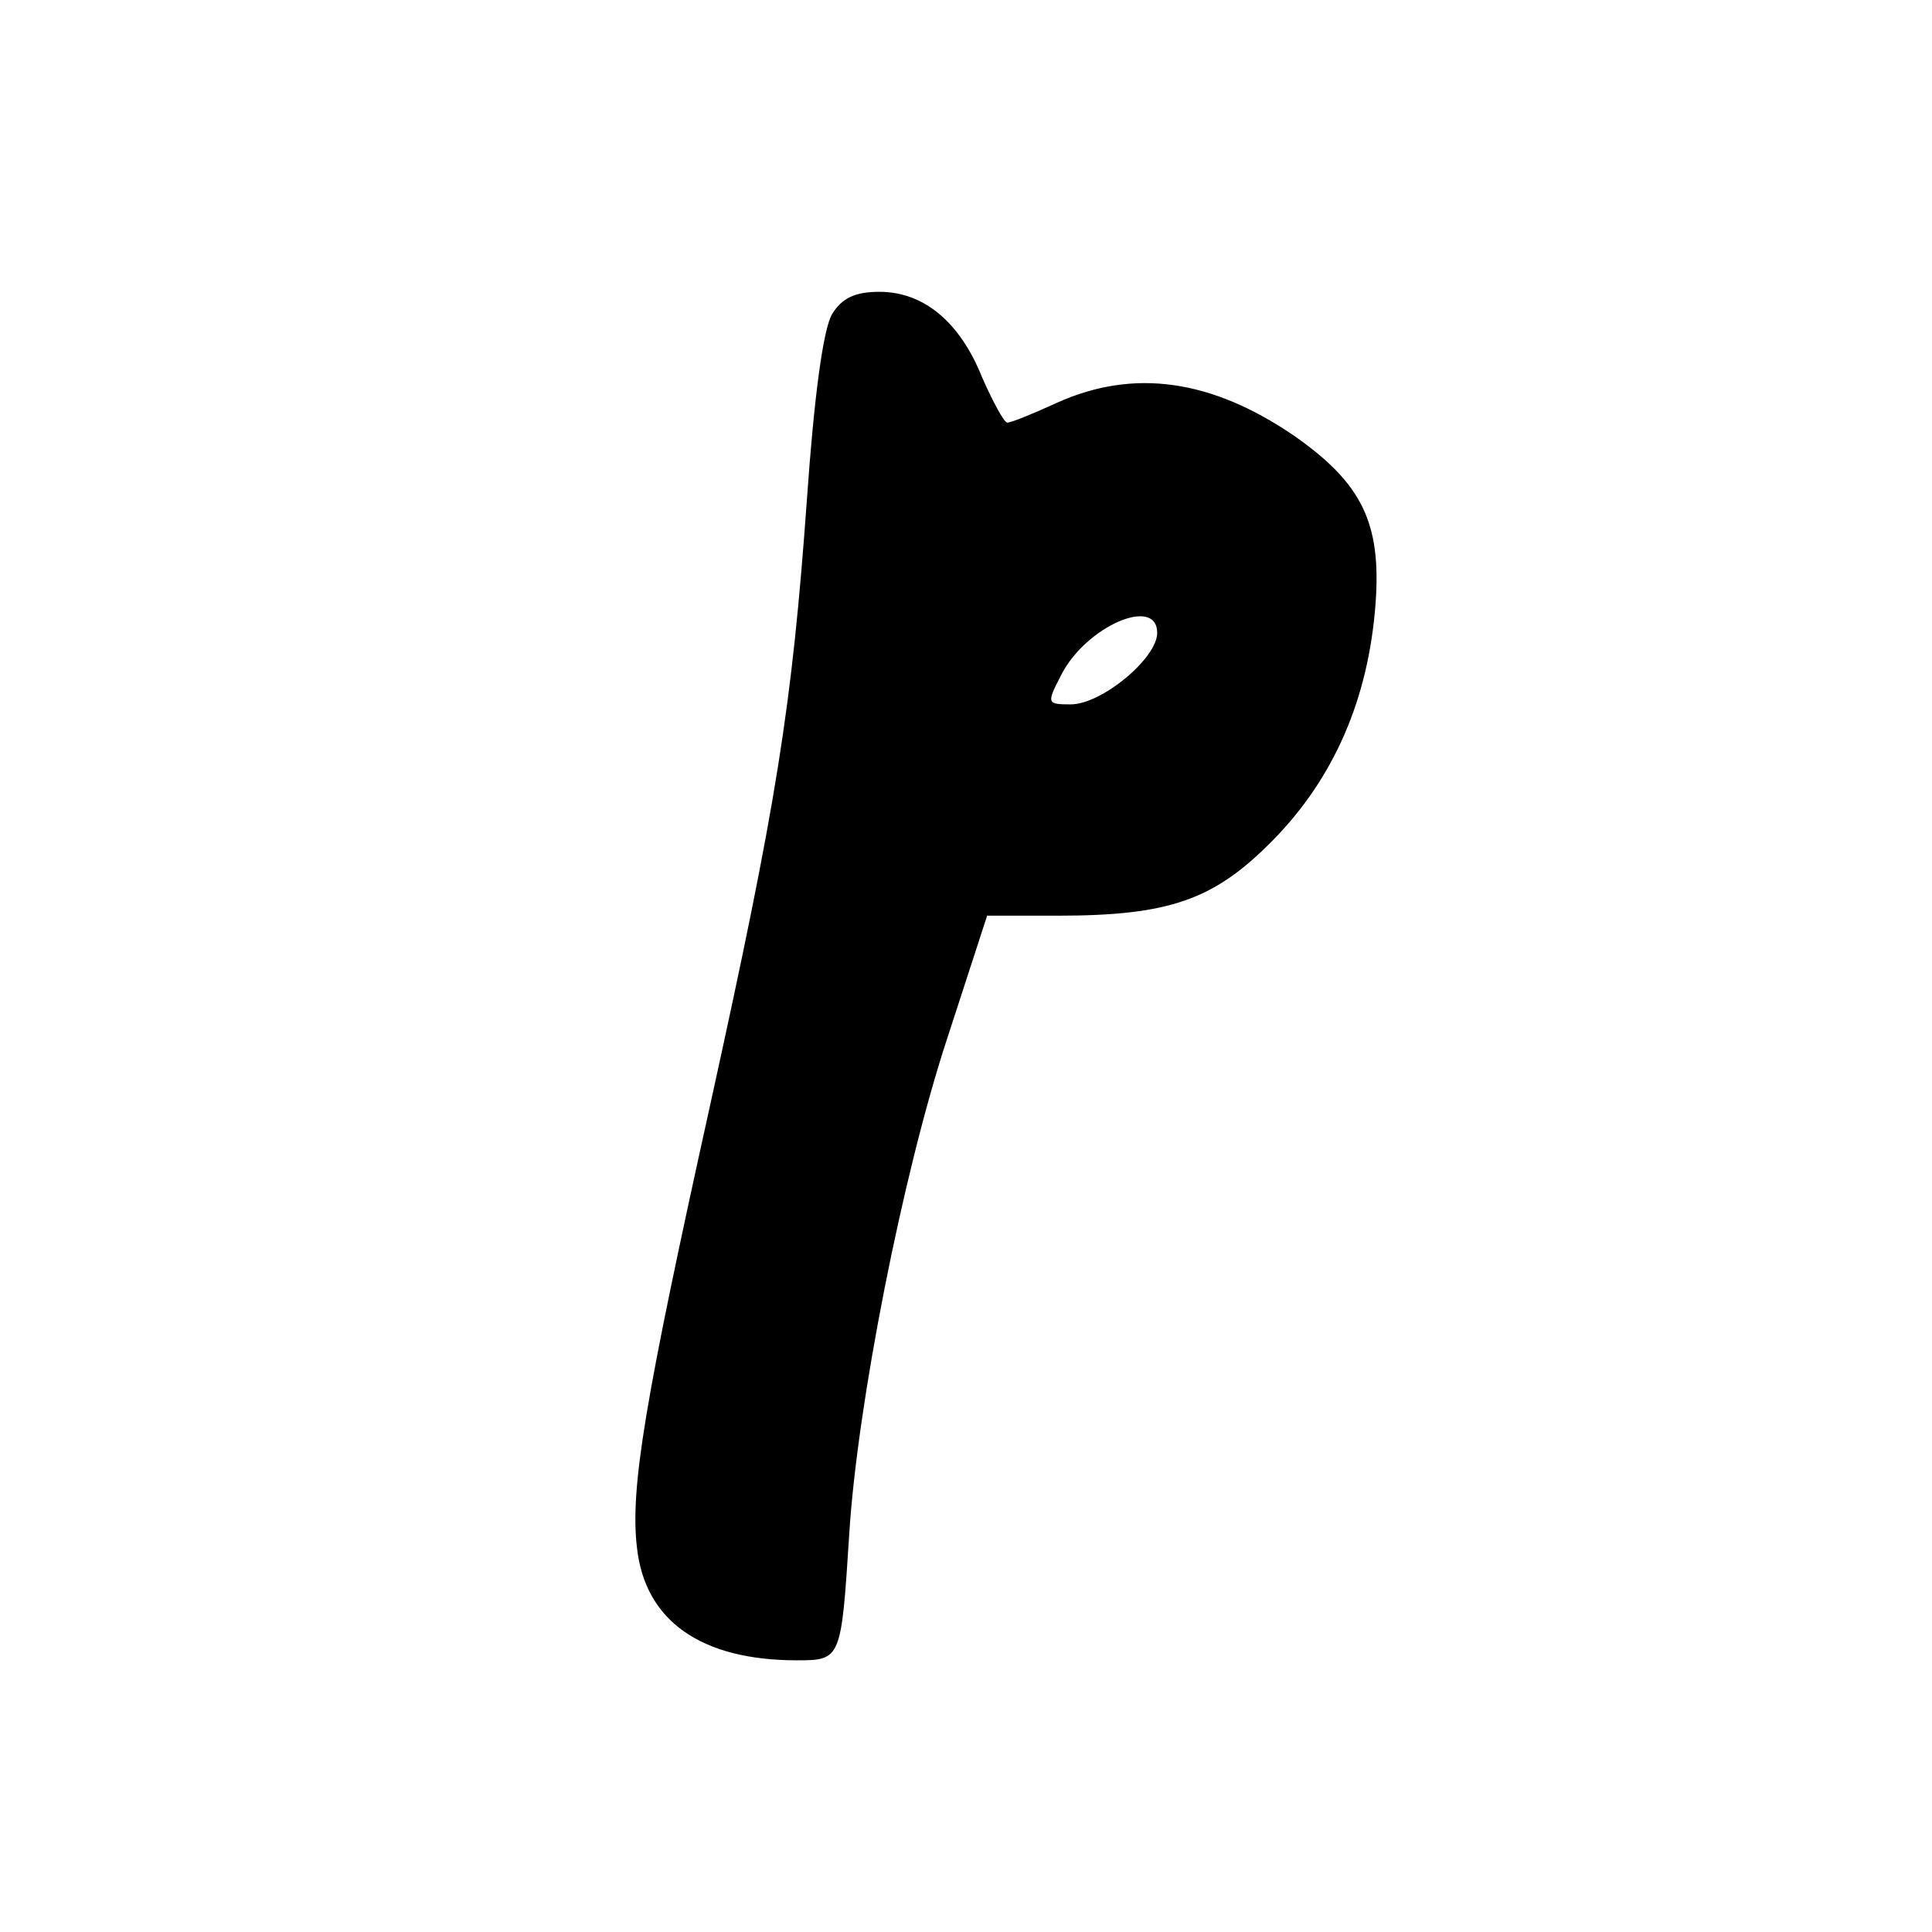 <?xml version="1.0" standalone="no"?>
<!DOCTYPE svg PUBLIC "-//W3C//DTD SVG 20010904//EN"
 "http://www.w3.org/TR/2001/REC-SVG-20010904/DTD/svg10.dtd">
<svg version="1.0" xmlns="http://www.w3.org/2000/svg"
 width="192pt" height="192pt" viewBox="0 0 192 192"
 preserveAspectRatio="xMidYMid meet">
<g transform="translate(0,192) scale(0.1,-0.1)"
fill="#000000" stroke="none">
<path d="M827 1608 c-9 -15 -18 -83 -25 -183 -15 -209 -30 -302 -96 -602 -65
-294 -80 -382 -73 -441 8 -73 64 -112 159 -112 44 0 44 1 52 126 8 128 53 357
97 491 l40 123 70 0 c112 0 156 16 214 75 61 62 95 141 102 235 6 81 -14 120
-81 167 -82 56 -159 67 -235 33 -24 -11 -46 -20 -50 -20 -3 0 -14 20 -25 45
-22 55 -58 85 -102 85 -24 0 -37 -6 -47 -22z m323 -317 c0 -25 -55 -71 -86
-71 -24 0 -24 1 -9 30 25 48 95 78 95 41z"/>
</g>
</svg>
